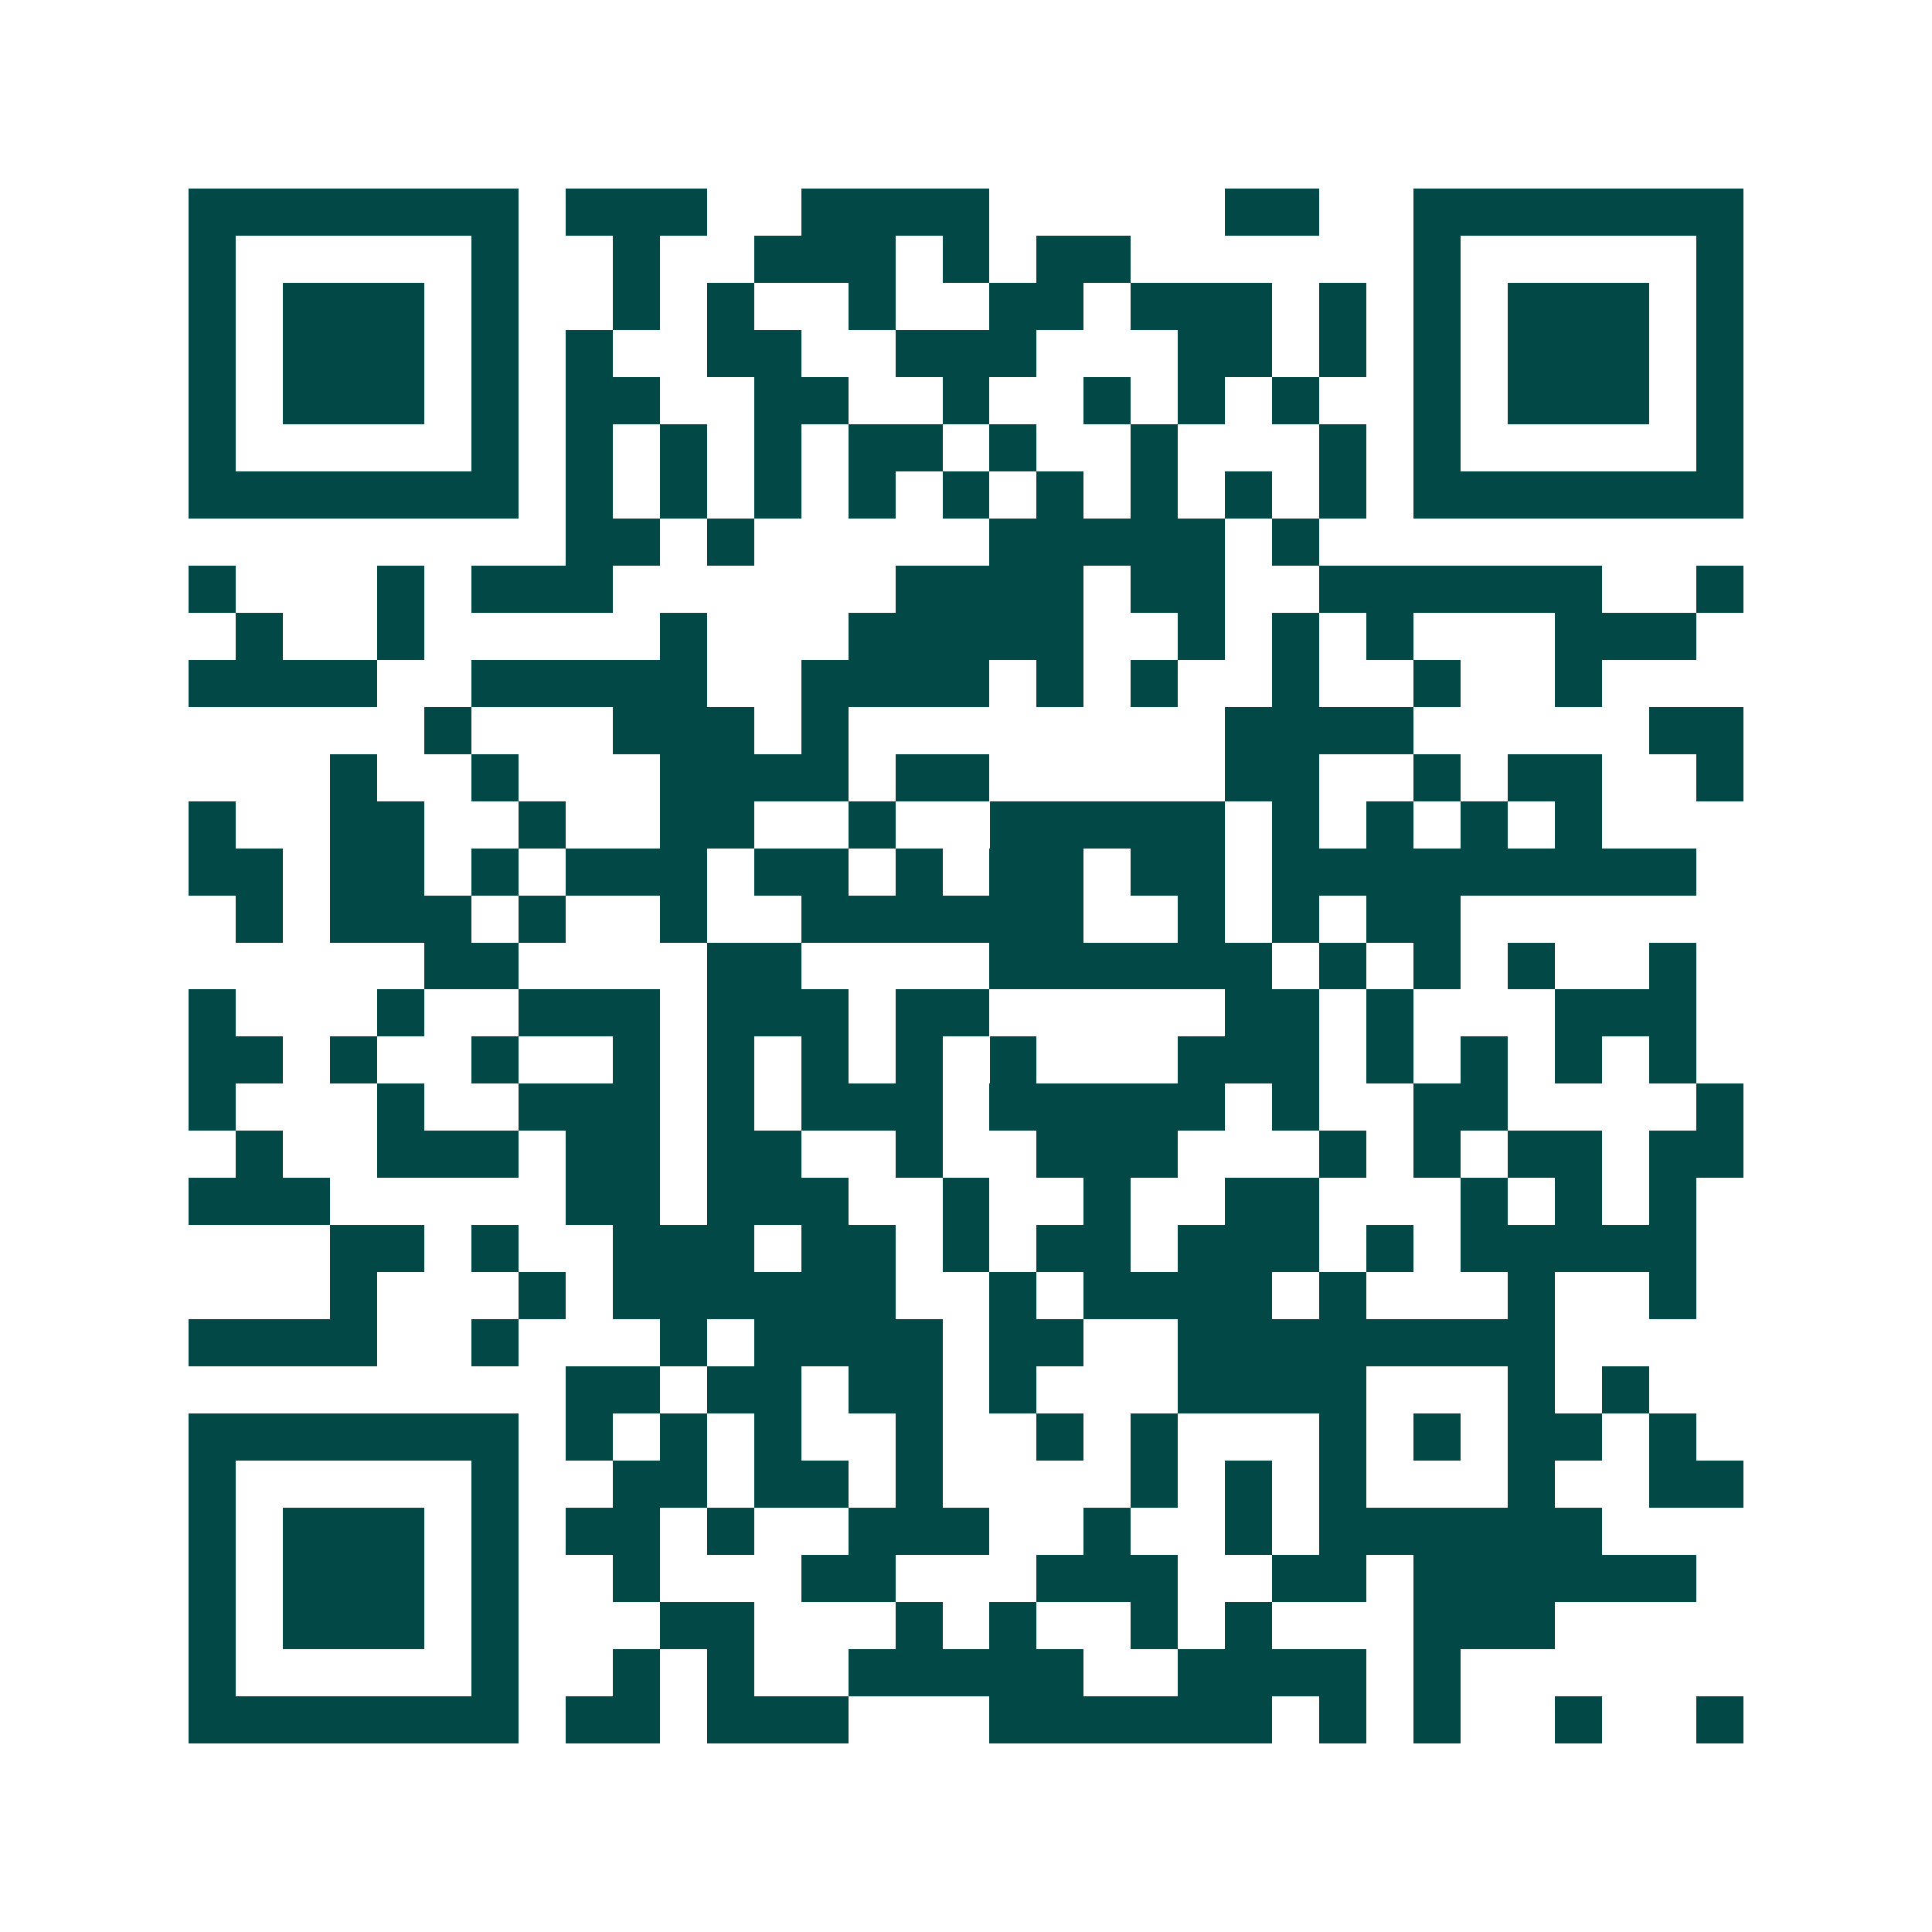 <svg xmlns="http://www.w3.org/2000/svg" width="200" height="200" viewBox="0 0 41 41" shape-rendering="crispEdges"><path fill="#ffffff" d="M0 0h41v41H0z"/><path stroke="#014847" d="M4 4.5h7m1 0h3m2 0h4m5 0h2m2 0h7M4 5.5h1m5 0h1m2 0h1m2 0h3m1 0h1m1 0h2m6 0h1m5 0h1M4 6.5h1m1 0h3m1 0h1m2 0h1m1 0h1m2 0h1m2 0h2m1 0h3m1 0h1m1 0h1m1 0h3m1 0h1M4 7.5h1m1 0h3m1 0h1m1 0h1m2 0h2m2 0h3m3 0h2m1 0h1m1 0h1m1 0h3m1 0h1M4 8.5h1m1 0h3m1 0h1m1 0h2m2 0h2m2 0h1m2 0h1m1 0h1m1 0h1m2 0h1m1 0h3m1 0h1M4 9.5h1m5 0h1m1 0h1m1 0h1m1 0h1m1 0h2m1 0h1m2 0h1m3 0h1m1 0h1m5 0h1M4 10.5h7m1 0h1m1 0h1m1 0h1m1 0h1m1 0h1m1 0h1m1 0h1m1 0h1m1 0h1m1 0h7M12 11.5h2m1 0h1m5 0h5m1 0h1M4 12.5h1m3 0h1m1 0h3m6 0h4m1 0h2m2 0h6m2 0h1M5 13.5h1m2 0h1m5 0h1m3 0h5m2 0h1m1 0h1m1 0h1m3 0h3M4 14.5h4m2 0h5m2 0h4m1 0h1m1 0h1m2 0h1m2 0h1m2 0h1M9 15.5h1m3 0h3m1 0h1m8 0h4m5 0h2M7 16.5h1m2 0h1m3 0h4m1 0h2m5 0h2m2 0h1m1 0h2m2 0h1M4 17.5h1m2 0h2m2 0h1m2 0h2m2 0h1m2 0h5m1 0h1m1 0h1m1 0h1m1 0h1M4 18.5h2m1 0h2m1 0h1m1 0h3m1 0h2m1 0h1m1 0h2m1 0h2m1 0h9M5 19.5h1m1 0h3m1 0h1m2 0h1m2 0h6m2 0h1m1 0h1m1 0h2M9 20.5h2m4 0h2m4 0h6m1 0h1m1 0h1m1 0h1m2 0h1M4 21.5h1m3 0h1m2 0h3m1 0h3m1 0h2m5 0h2m1 0h1m3 0h3M4 22.5h2m1 0h1m2 0h1m2 0h1m1 0h1m1 0h1m1 0h1m1 0h1m3 0h3m1 0h1m1 0h1m1 0h1m1 0h1M4 23.5h1m3 0h1m2 0h3m1 0h1m1 0h3m1 0h5m1 0h1m2 0h2m4 0h1M5 24.5h1m2 0h3m1 0h2m1 0h2m2 0h1m2 0h3m3 0h1m1 0h1m1 0h2m1 0h2M4 25.5h3m5 0h2m1 0h3m2 0h1m2 0h1m2 0h2m3 0h1m1 0h1m1 0h1M7 26.5h2m1 0h1m2 0h3m1 0h2m1 0h1m1 0h2m1 0h3m1 0h1m1 0h5M7 27.5h1m3 0h1m1 0h6m2 0h1m1 0h4m1 0h1m3 0h1m2 0h1M4 28.5h4m2 0h1m3 0h1m1 0h4m1 0h2m2 0h8M12 29.5h2m1 0h2m1 0h2m1 0h1m3 0h4m3 0h1m1 0h1M4 30.5h7m1 0h1m1 0h1m1 0h1m2 0h1m2 0h1m1 0h1m3 0h1m1 0h1m1 0h2m1 0h1M4 31.5h1m5 0h1m2 0h2m1 0h2m1 0h1m4 0h1m1 0h1m1 0h1m3 0h1m2 0h2M4 32.5h1m1 0h3m1 0h1m1 0h2m1 0h1m2 0h3m2 0h1m2 0h1m1 0h6M4 33.5h1m1 0h3m1 0h1m2 0h1m3 0h2m3 0h3m2 0h2m1 0h6M4 34.5h1m1 0h3m1 0h1m3 0h2m3 0h1m1 0h1m2 0h1m1 0h1m3 0h3M4 35.5h1m5 0h1m2 0h1m1 0h1m2 0h5m2 0h4m1 0h1M4 36.5h7m1 0h2m1 0h3m3 0h6m1 0h1m1 0h1m2 0h1m2 0h1"/></svg>
